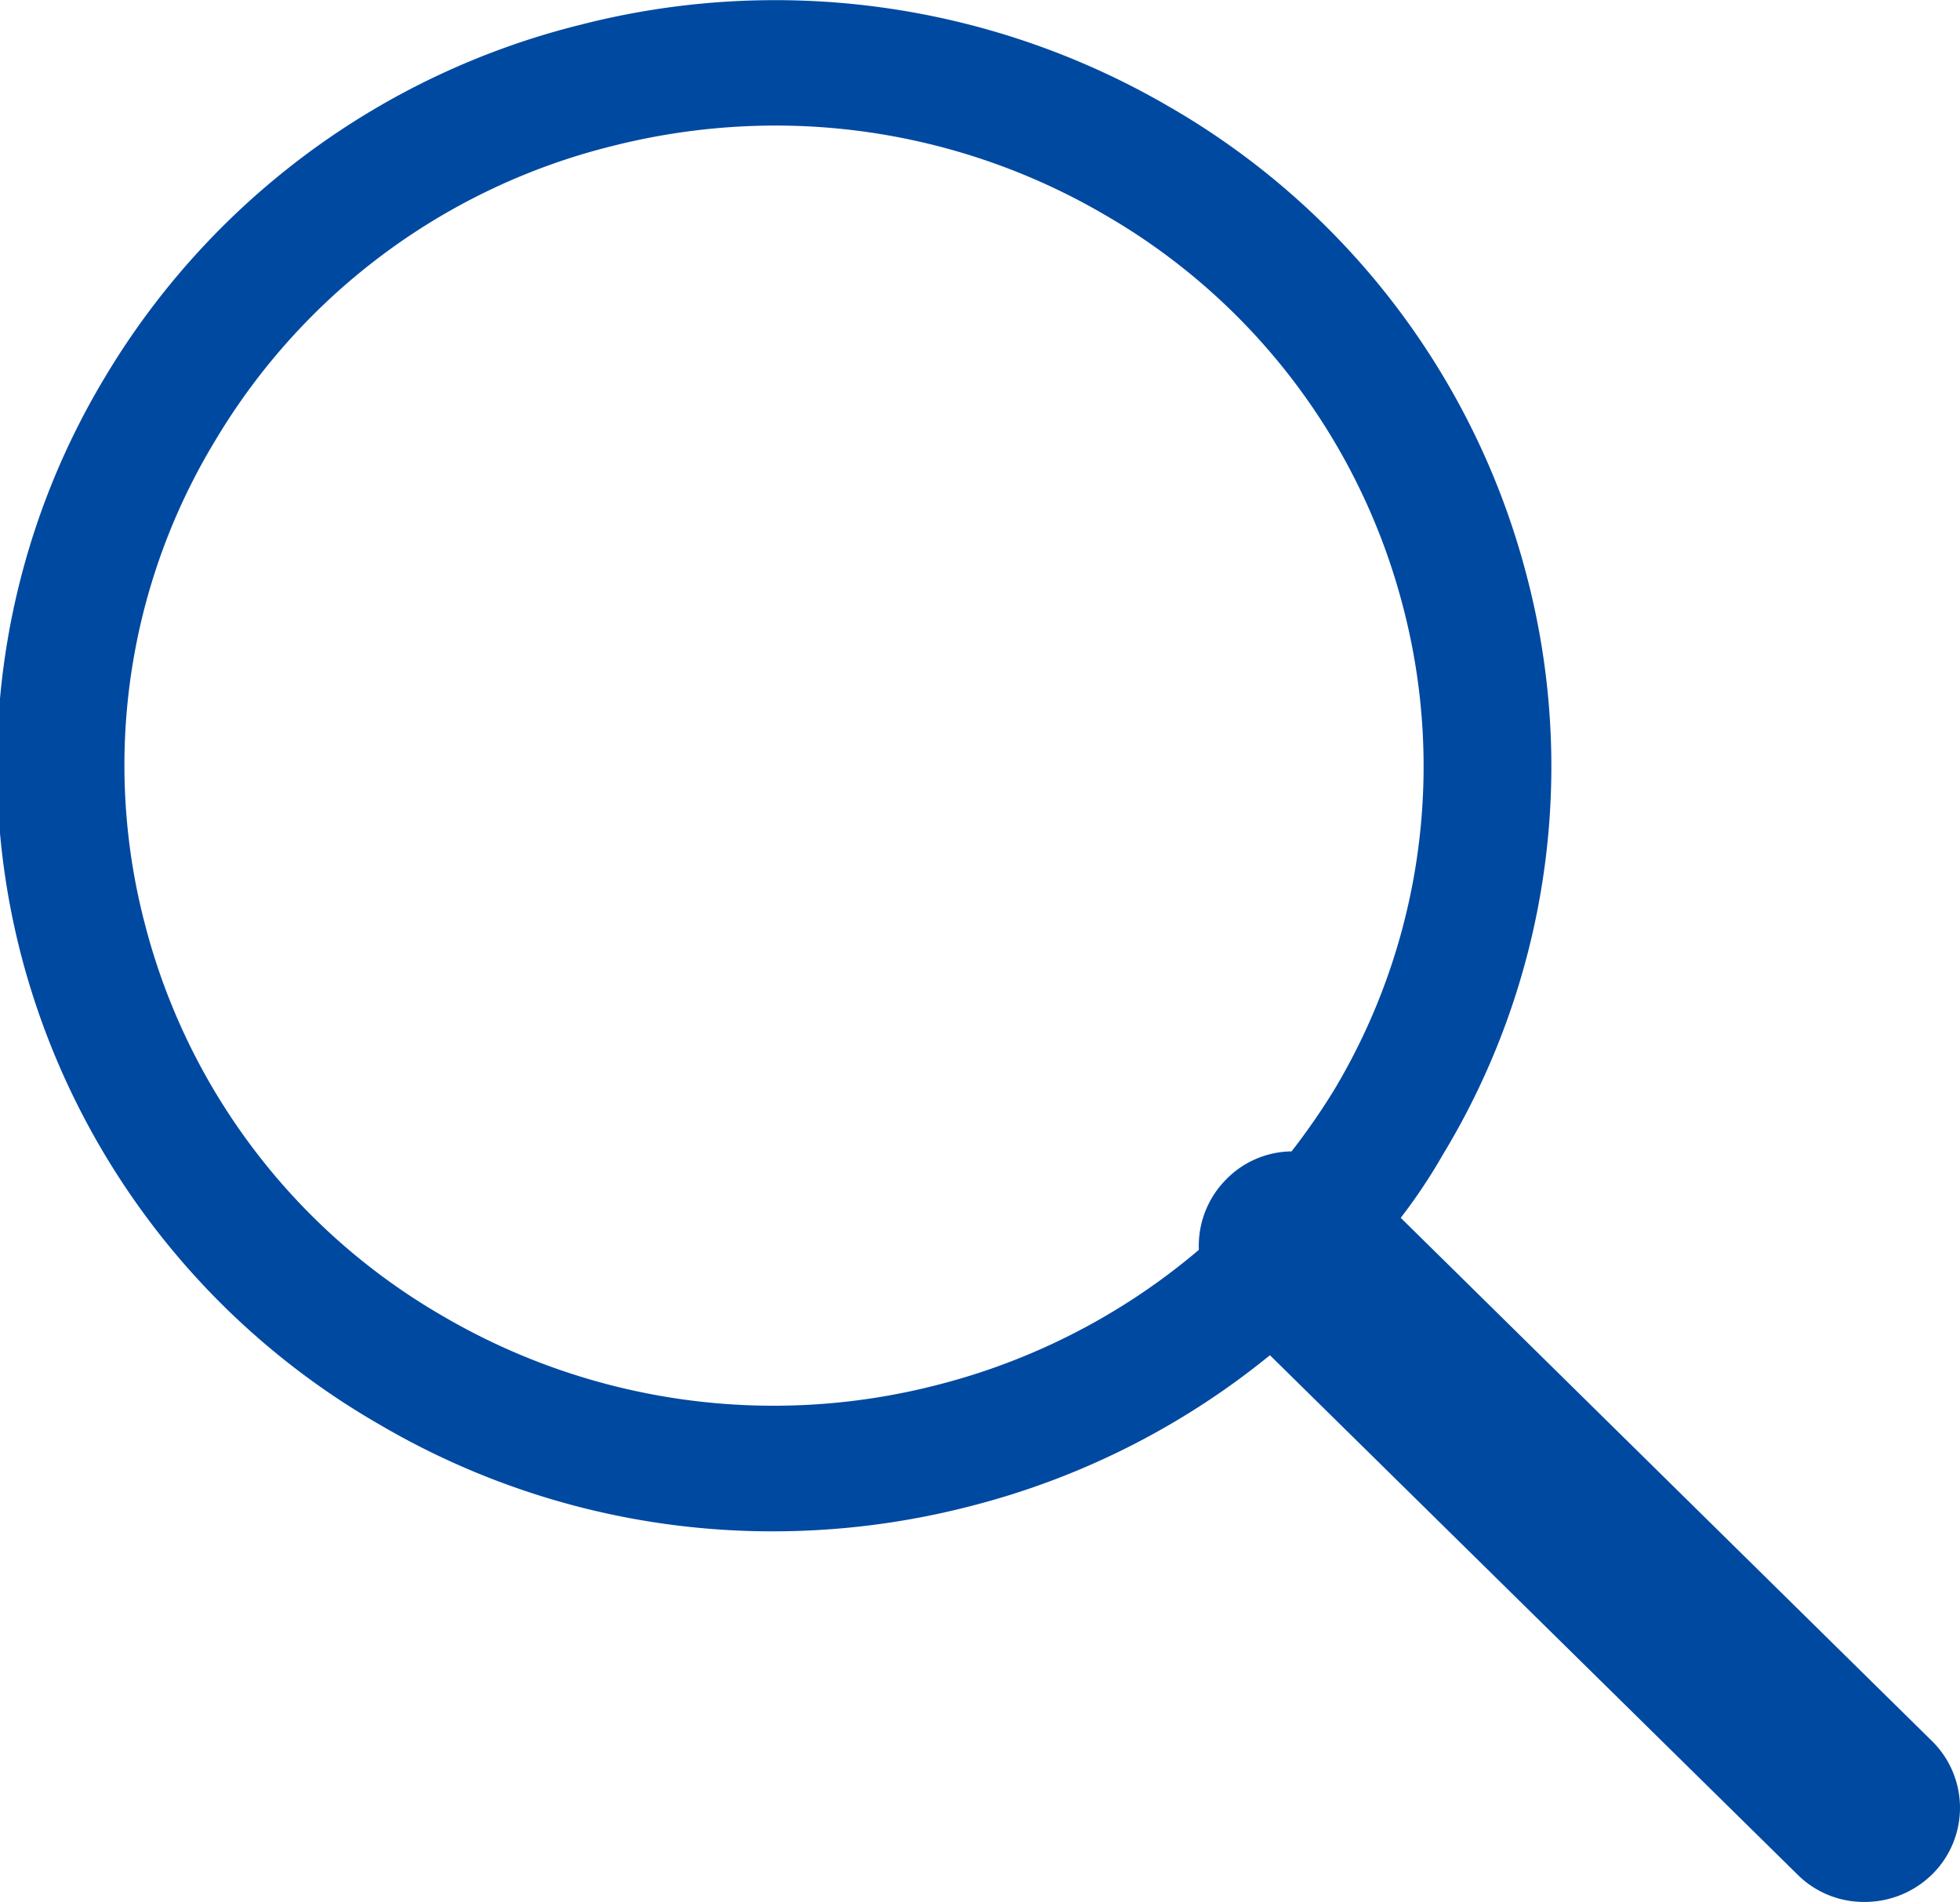 <svg xmlns="http://www.w3.org/2000/svg" width="19.03" height="18.469" viewBox="0 0 19.03 18.469">
  <defs>
    <style>
      .cls-1 {
        fill: #0049a1;
        fill-rule: evenodd;
      }
    </style>
  </defs>
  <path id="searchicon1" class="cls-1" d="M1220.79,414.906l-5.16-5.082a5.388,5.388,0,0,0,.41-0.615,7.272,7.272,0,0,0,.81-5.63,7.4,7.4,0,0,0-3.47-4.544,7.591,7.591,0,0,0-5.72-.793,7.468,7.468,0,0,0-4.61,3.419,7.317,7.317,0,0,0-.81,5.631,7.41,7.41,0,0,0,3.48,4.542,7.532,7.532,0,0,0,3.81,1.034,7.67,7.67,0,0,0,1.9-.239,7.562,7.562,0,0,0,2.93-1.471l5.12,5.04a0.91,0.91,0,0,0,.65.268,0.933,0.933,0,0,0,.66-0.268A0.908,0.908,0,0,0,1220.79,414.906Zm-9.67-3.457a6.357,6.357,0,0,1-4.78-.665,6.174,6.174,0,0,1-2.9-3.8,6.078,6.078,0,0,1,.68-4.707,6.231,6.231,0,0,1,3.85-2.858,6.463,6.463,0,0,1,1.59-.2,6.331,6.331,0,0,1,3.19.863,6.178,6.178,0,0,1,2.9,3.8,6.115,6.115,0,0,1-.67,4.706,6.607,6.607,0,0,1-.41.591,0.9,0.9,0,0,0-.63.267,0.916,0.916,0,0,0-.27.689A6.343,6.343,0,0,1,1211.12,411.449Z" transform="translate(-1202.03 -398)"/>
</svg>
